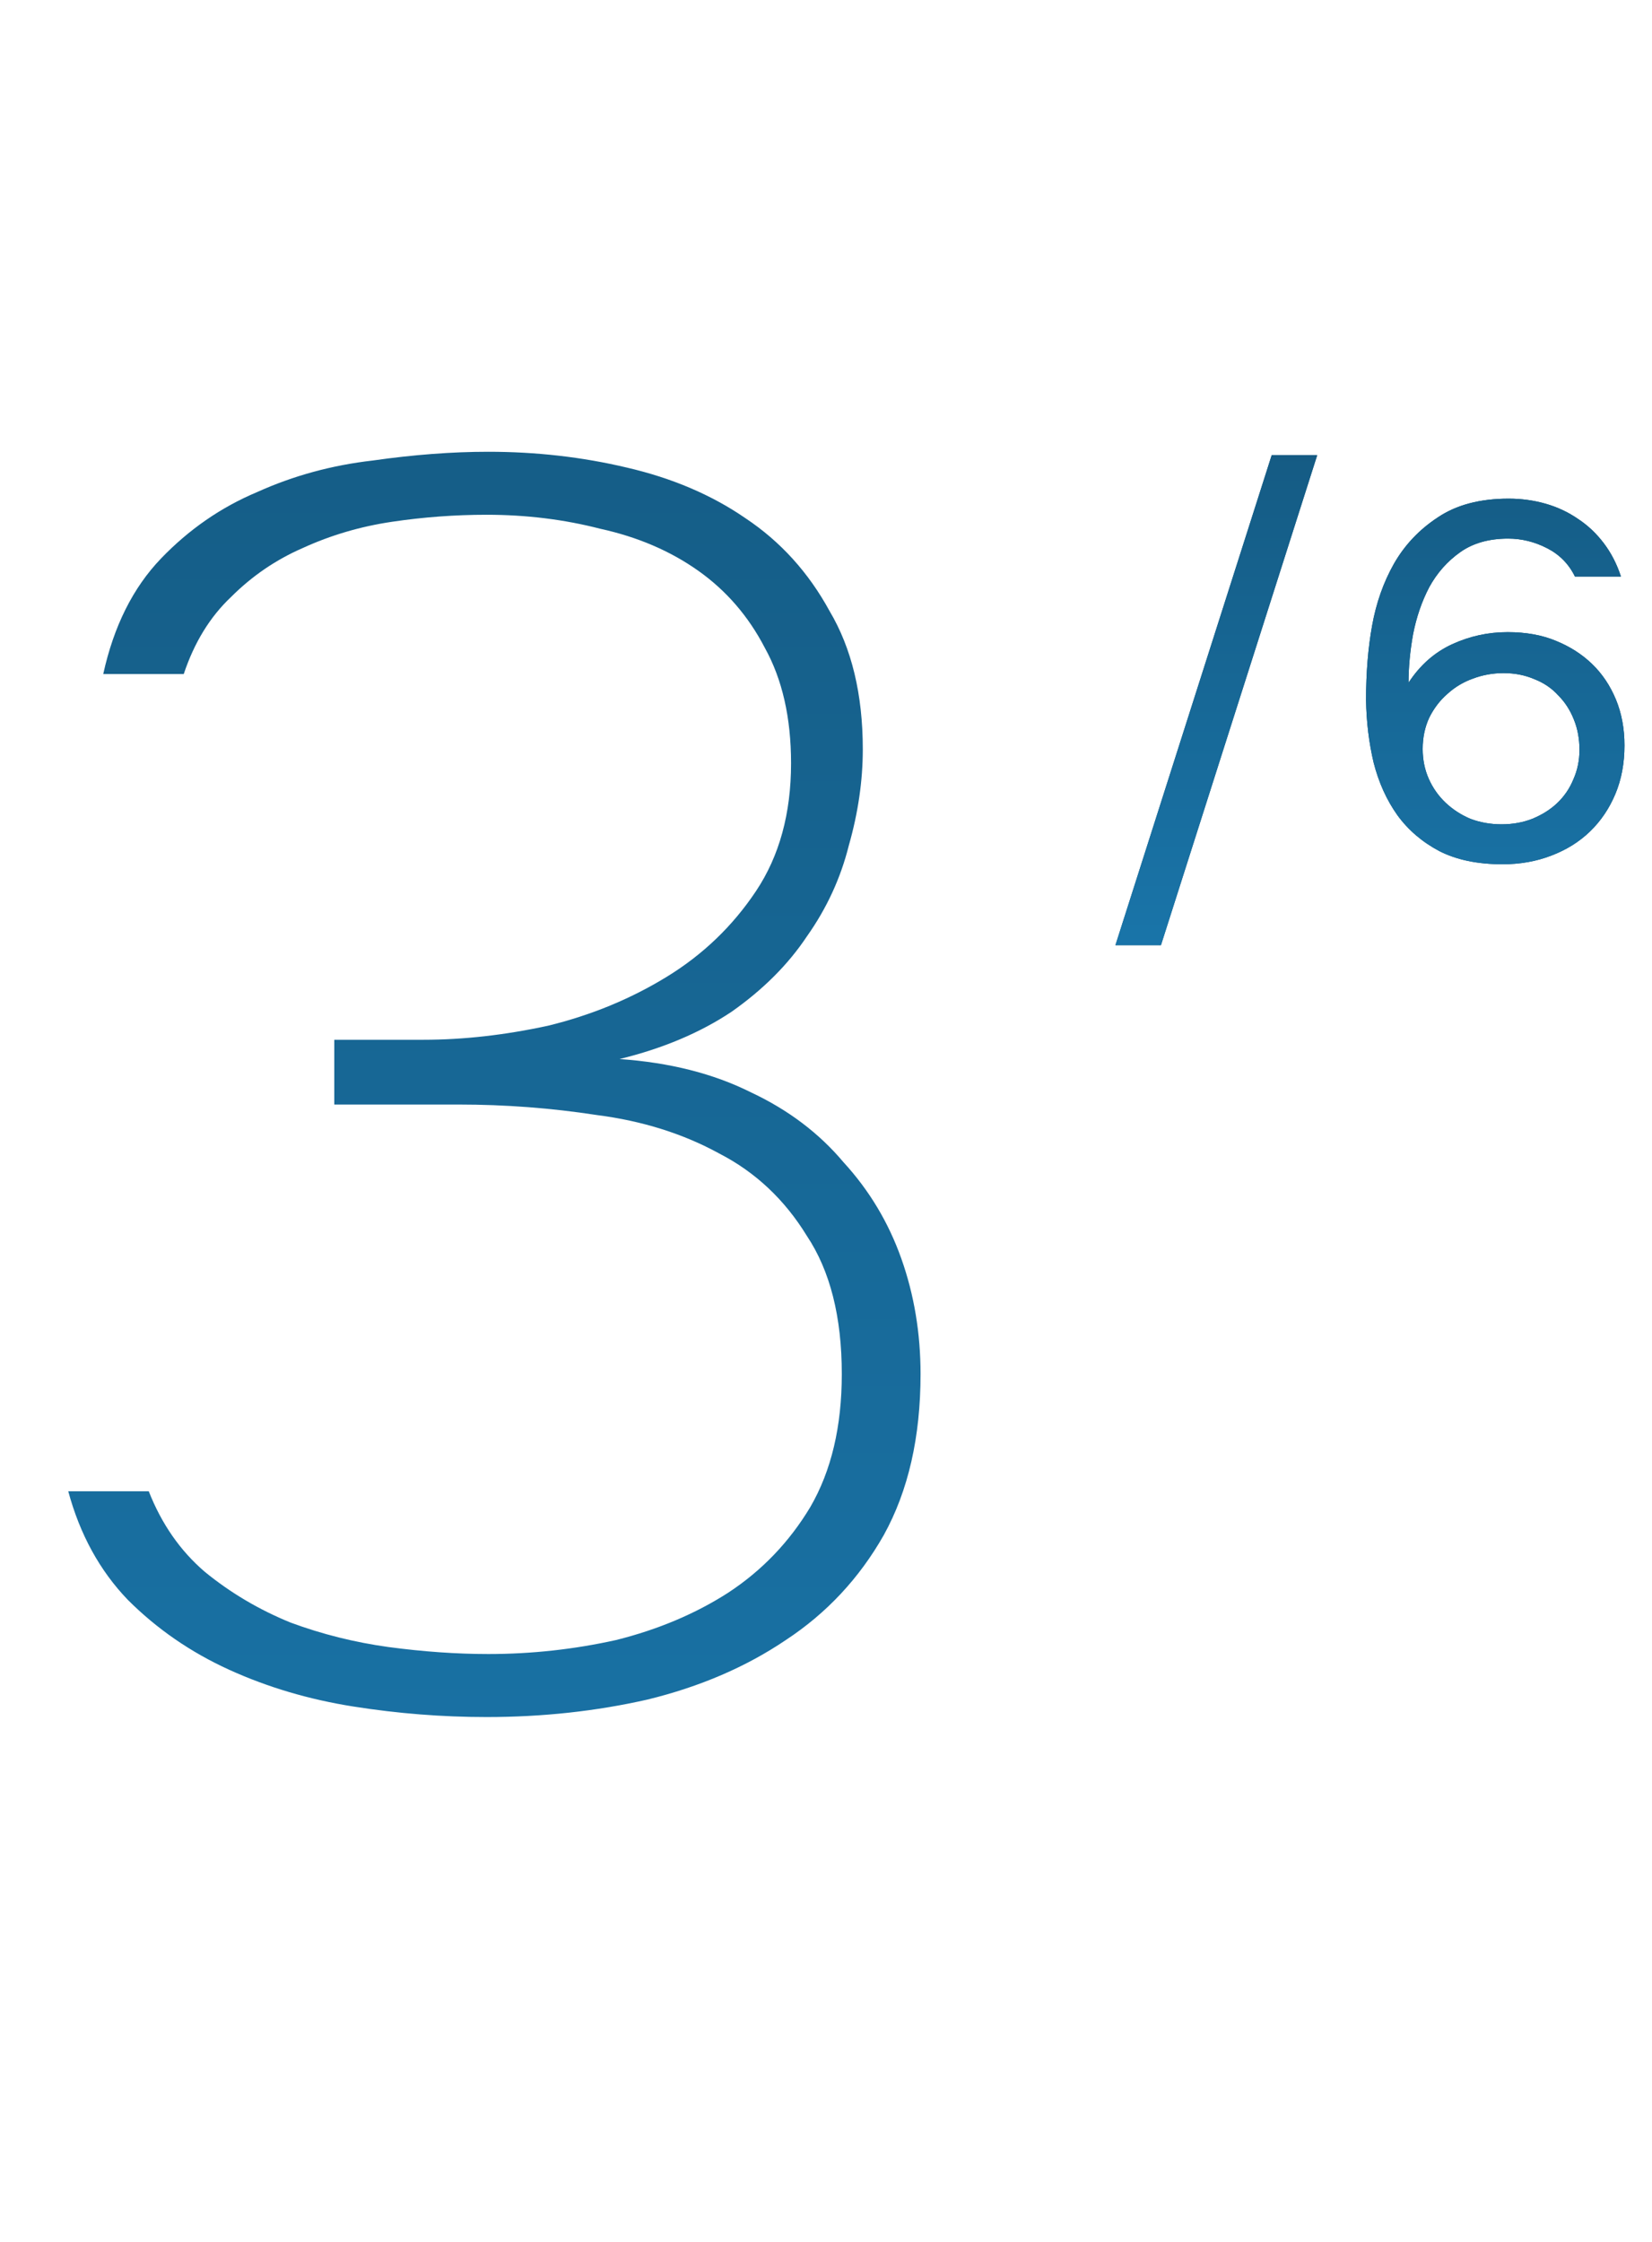 <?xml version="1.0" encoding="UTF-8"?> <svg xmlns="http://www.w3.org/2000/svg" width="98" height="133" viewBox="0 0 98 133" fill="none"> <path d="M8.825 88.47C9.586 90.408 10.694 92 12.147 93.246C13.67 94.492 15.365 95.495 17.234 96.257C19.103 96.949 21.041 97.433 23.048 97.71C25.124 97.987 27.097 98.125 28.966 98.125C31.527 98.125 34.053 97.848 36.545 97.295C39.036 96.672 41.251 95.737 43.189 94.492C45.196 93.177 46.823 91.481 48.069 89.404C49.315 87.259 49.937 84.629 49.937 81.514C49.937 78.123 49.245 75.389 47.861 73.312C46.546 71.167 44.816 69.54 42.67 68.433C40.524 67.256 38.102 66.495 35.403 66.149C32.703 65.733 29.969 65.526 27.201 65.526H19.83V61.684H25.124C27.478 61.684 29.935 61.408 32.496 60.854C35.057 60.231 37.41 59.262 39.555 57.947C41.701 56.632 43.466 54.936 44.85 52.86C46.234 50.783 46.927 48.257 46.927 45.281C46.927 42.582 46.407 40.297 45.369 38.429C44.4 36.56 43.085 35.037 41.424 33.861C39.763 32.684 37.825 31.854 35.61 31.369C33.465 30.815 31.215 30.538 28.862 30.538C26.993 30.538 25.124 30.677 23.256 30.954C21.387 31.231 19.622 31.75 17.961 32.511C16.369 33.203 14.95 34.172 13.704 35.418C12.458 36.595 11.524 38.117 10.901 39.986H6.125C6.748 37.148 7.89 34.864 9.551 33.134C11.213 31.404 13.116 30.089 15.261 29.189C17.407 28.22 19.691 27.597 22.114 27.32C24.536 26.974 26.82 26.801 28.966 26.801C31.803 26.801 34.538 27.112 37.168 27.735C39.867 28.358 42.22 29.362 44.227 30.746C46.304 32.13 47.965 33.965 49.211 36.248C50.526 38.463 51.183 41.197 51.183 44.45C51.183 46.319 50.906 48.222 50.353 50.16C49.868 52.098 49.038 53.898 47.861 55.559C46.754 57.22 45.266 58.708 43.397 60.023C41.528 61.269 39.313 62.203 36.752 62.827C39.728 63.034 42.324 63.692 44.539 64.799C46.754 65.837 48.588 67.222 50.041 68.952C51.564 70.613 52.706 72.516 53.467 74.662C54.229 76.808 54.609 79.092 54.609 81.514C54.609 85.252 53.883 88.435 52.429 91.066C50.976 93.626 49.038 95.703 46.615 97.295C44.262 98.887 41.528 100.063 38.413 100.825C35.368 101.517 32.184 101.863 28.862 101.863C26.232 101.863 23.602 101.655 20.972 101.24C18.341 100.825 15.884 100.098 13.6 99.06C11.316 98.021 9.309 96.637 7.579 94.907C5.918 93.177 4.741 91.031 4.049 88.47H8.825Z" fill="url(#paint0_linear_330_861)"></path> <path d="M75.44 27.002H78.14L68.87 56.072H66.17L75.44 27.002ZM83.557 40.502C84.237 39.462 85.097 38.702 86.137 38.222C87.177 37.742 88.277 37.502 89.437 37.502C90.517 37.502 91.467 37.672 92.287 38.012C93.127 38.352 93.847 38.812 94.447 39.392C95.047 39.972 95.517 40.672 95.857 41.492C96.197 42.312 96.367 43.222 96.367 44.222C96.367 45.282 96.187 46.242 95.827 47.102C95.467 47.962 94.967 48.702 94.327 49.322C93.687 49.942 92.917 50.422 92.017 50.762C91.137 51.102 90.177 51.272 89.137 51.272C87.657 51.272 86.407 51.012 85.387 50.492C84.367 49.952 83.537 49.242 82.897 48.362C82.257 47.462 81.787 46.422 81.487 45.242C81.207 44.062 81.057 42.822 81.037 41.522C81.037 39.902 81.157 38.432 81.397 37.112C81.637 35.772 82.067 34.552 82.687 33.452C83.327 32.332 84.197 31.412 85.297 30.692C86.397 29.952 87.797 29.582 89.497 29.582C90.257 29.582 90.987 29.682 91.687 29.882C92.387 30.082 93.027 30.382 93.607 30.782C94.187 31.162 94.697 31.642 95.137 32.222C95.577 32.802 95.917 33.462 96.157 34.202H93.427C93.067 33.462 92.517 32.902 91.777 32.522C91.037 32.142 90.267 31.952 89.467 31.952C88.327 31.952 87.377 32.222 86.617 32.762C85.857 33.302 85.247 33.992 84.787 34.832C84.347 35.672 84.027 36.602 83.827 37.622C83.647 38.622 83.557 39.582 83.557 40.502ZM93.697 44.492C93.697 43.832 93.587 43.232 93.367 42.692C93.147 42.132 92.837 41.652 92.437 41.252C92.057 40.832 91.587 40.512 91.027 40.292C90.467 40.052 89.857 39.932 89.197 39.932C88.557 39.932 87.947 40.042 87.367 40.262C86.807 40.462 86.307 40.762 85.867 41.162C85.427 41.542 85.067 42.012 84.787 42.572C84.527 43.132 84.397 43.752 84.397 44.432C84.397 45.072 84.517 45.662 84.757 46.202C84.997 46.742 85.327 47.212 85.747 47.612C86.167 48.012 86.657 48.332 87.217 48.572C87.797 48.792 88.417 48.902 89.077 48.902C89.737 48.902 90.347 48.792 90.907 48.572C91.487 48.332 91.977 48.022 92.377 47.642C92.797 47.242 93.117 46.772 93.337 46.232C93.577 45.692 93.697 45.112 93.697 44.492Z" fill="#01486D"></path> <path d="M75.44 27.002H78.14L68.87 56.072H66.17L75.44 27.002ZM83.557 40.502C84.237 39.462 85.097 38.702 86.137 38.222C87.177 37.742 88.277 37.502 89.437 37.502C90.517 37.502 91.467 37.672 92.287 38.012C93.127 38.352 93.847 38.812 94.447 39.392C95.047 39.972 95.517 40.672 95.857 41.492C96.197 42.312 96.367 43.222 96.367 44.222C96.367 45.282 96.187 46.242 95.827 47.102C95.467 47.962 94.967 48.702 94.327 49.322C93.687 49.942 92.917 50.422 92.017 50.762C91.137 51.102 90.177 51.272 89.137 51.272C87.657 51.272 86.407 51.012 85.387 50.492C84.367 49.952 83.537 49.242 82.897 48.362C82.257 47.462 81.787 46.422 81.487 45.242C81.207 44.062 81.057 42.822 81.037 41.522C81.037 39.902 81.157 38.432 81.397 37.112C81.637 35.772 82.067 34.552 82.687 33.452C83.327 32.332 84.197 31.412 85.297 30.692C86.397 29.952 87.797 29.582 89.497 29.582C90.257 29.582 90.987 29.682 91.687 29.882C92.387 30.082 93.027 30.382 93.607 30.782C94.187 31.162 94.697 31.642 95.137 32.222C95.577 32.802 95.917 33.462 96.157 34.202H93.427C93.067 33.462 92.517 32.902 91.777 32.522C91.037 32.142 90.267 31.952 89.467 31.952C88.327 31.952 87.377 32.222 86.617 32.762C85.857 33.302 85.247 33.992 84.787 34.832C84.347 35.672 84.027 36.602 83.827 37.622C83.647 38.622 83.557 39.582 83.557 40.502ZM93.697 44.492C93.697 43.832 93.587 43.232 93.367 42.692C93.147 42.132 92.837 41.652 92.437 41.252C92.057 40.832 91.587 40.512 91.027 40.292C90.467 40.052 89.857 39.932 89.197 39.932C88.557 39.932 87.947 40.042 87.367 40.262C86.807 40.462 86.307 40.762 85.867 41.162C85.427 41.542 85.067 42.012 84.787 42.572C84.527 43.132 84.397 43.752 84.397 44.432C84.397 45.072 84.517 45.662 84.757 46.202C84.997 46.742 85.327 47.212 85.747 47.612C86.167 48.012 86.657 48.332 87.217 48.572C87.797 48.792 88.417 48.902 89.077 48.902C89.737 48.902 90.347 48.792 90.907 48.572C91.487 48.332 91.977 48.022 92.377 47.642C92.797 47.242 93.117 46.772 93.337 46.232C93.577 45.692 93.697 45.112 93.697 44.492Z" fill="url(#paint1_linear_330_861)"></path> <defs> <linearGradient id="paint0_linear_330_861" x1="31" y1="-59.256" x2="31" y2="132.032" gradientUnits="userSpaceOnUse"> <stop stop-color="#114868"></stop> <stop offset="1" stop-color="#1A78AE"></stop> </linearGradient> <linearGradient id="paint1_linear_330_861" x1="81.5" y1="4.964" x2="81.5" y2="60.032" gradientUnits="userSpaceOnUse"> <stop stop-color="#114868"></stop> <stop offset="1" stop-color="#1A78AE"></stop> </linearGradient> </defs> </svg> 